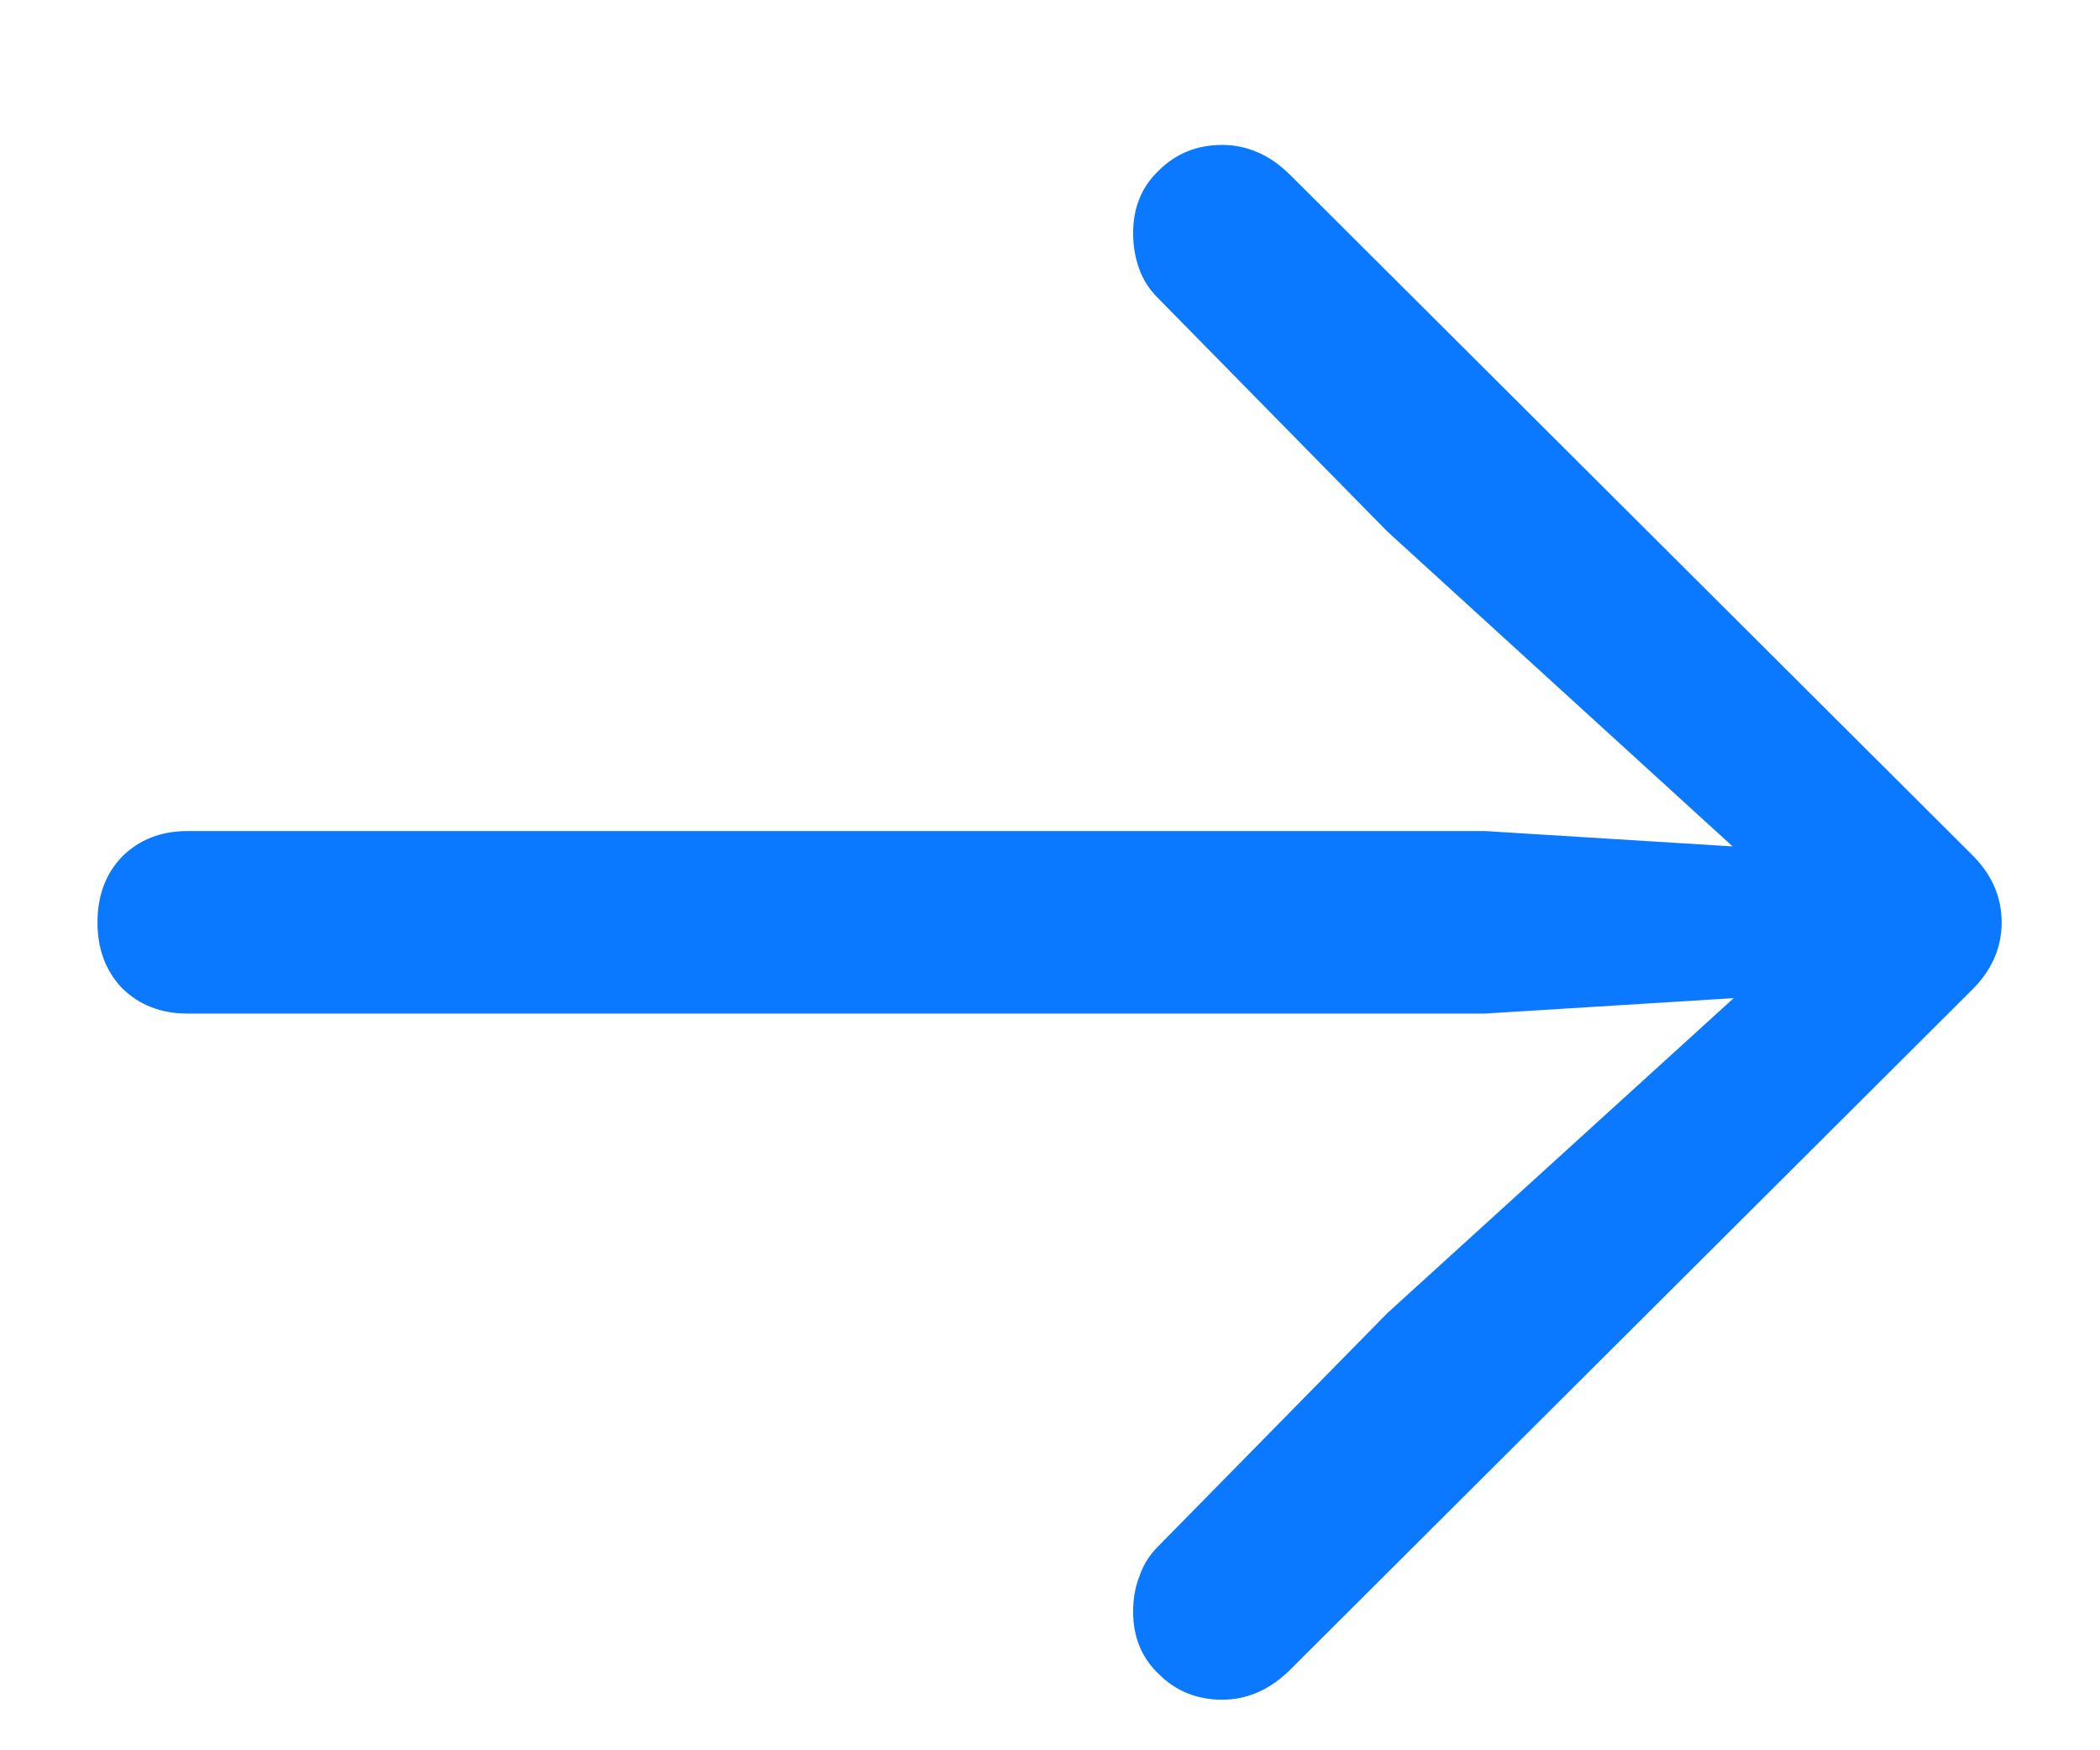 <svg width="12" height="10" viewBox="0 0 12 10" fill="none" xmlns="http://www.w3.org/2000/svg">
    <path d="M11.438 5.27C11.438 5.418 11.379 5.549 11.262 5.662L7.365 9.547C7.252 9.656 7.125 9.711 6.984 9.711C6.84 9.711 6.719 9.662 6.621 9.564C6.523 9.471 6.475 9.352 6.475 9.207C6.475 9.137 6.486 9.07 6.51 9.008C6.533 8.941 6.568 8.885 6.615 8.838L7.928 7.502L10.254 5.387L10.371 5.674L8.484 5.791H1.072C0.92 5.791 0.795 5.742 0.697 5.645C0.604 5.547 0.557 5.422 0.557 5.27C0.557 5.117 0.604 4.992 0.697 4.895C0.795 4.797 0.92 4.748 1.072 4.748H8.484L10.371 4.865L10.254 5.158L7.928 3.037L6.615 1.701C6.568 1.654 6.533 1.6 6.51 1.537C6.486 1.471 6.475 1.402 6.475 1.332C6.475 1.188 6.523 1.068 6.621 0.975C6.719 0.877 6.84 0.828 6.984 0.828C7.055 0.828 7.121 0.842 7.184 0.869C7.25 0.896 7.314 0.941 7.377 1.004L11.262 4.877C11.379 4.99 11.438 5.121 11.438 5.27Z"
          fill="#0A78FF"/>
</svg>
